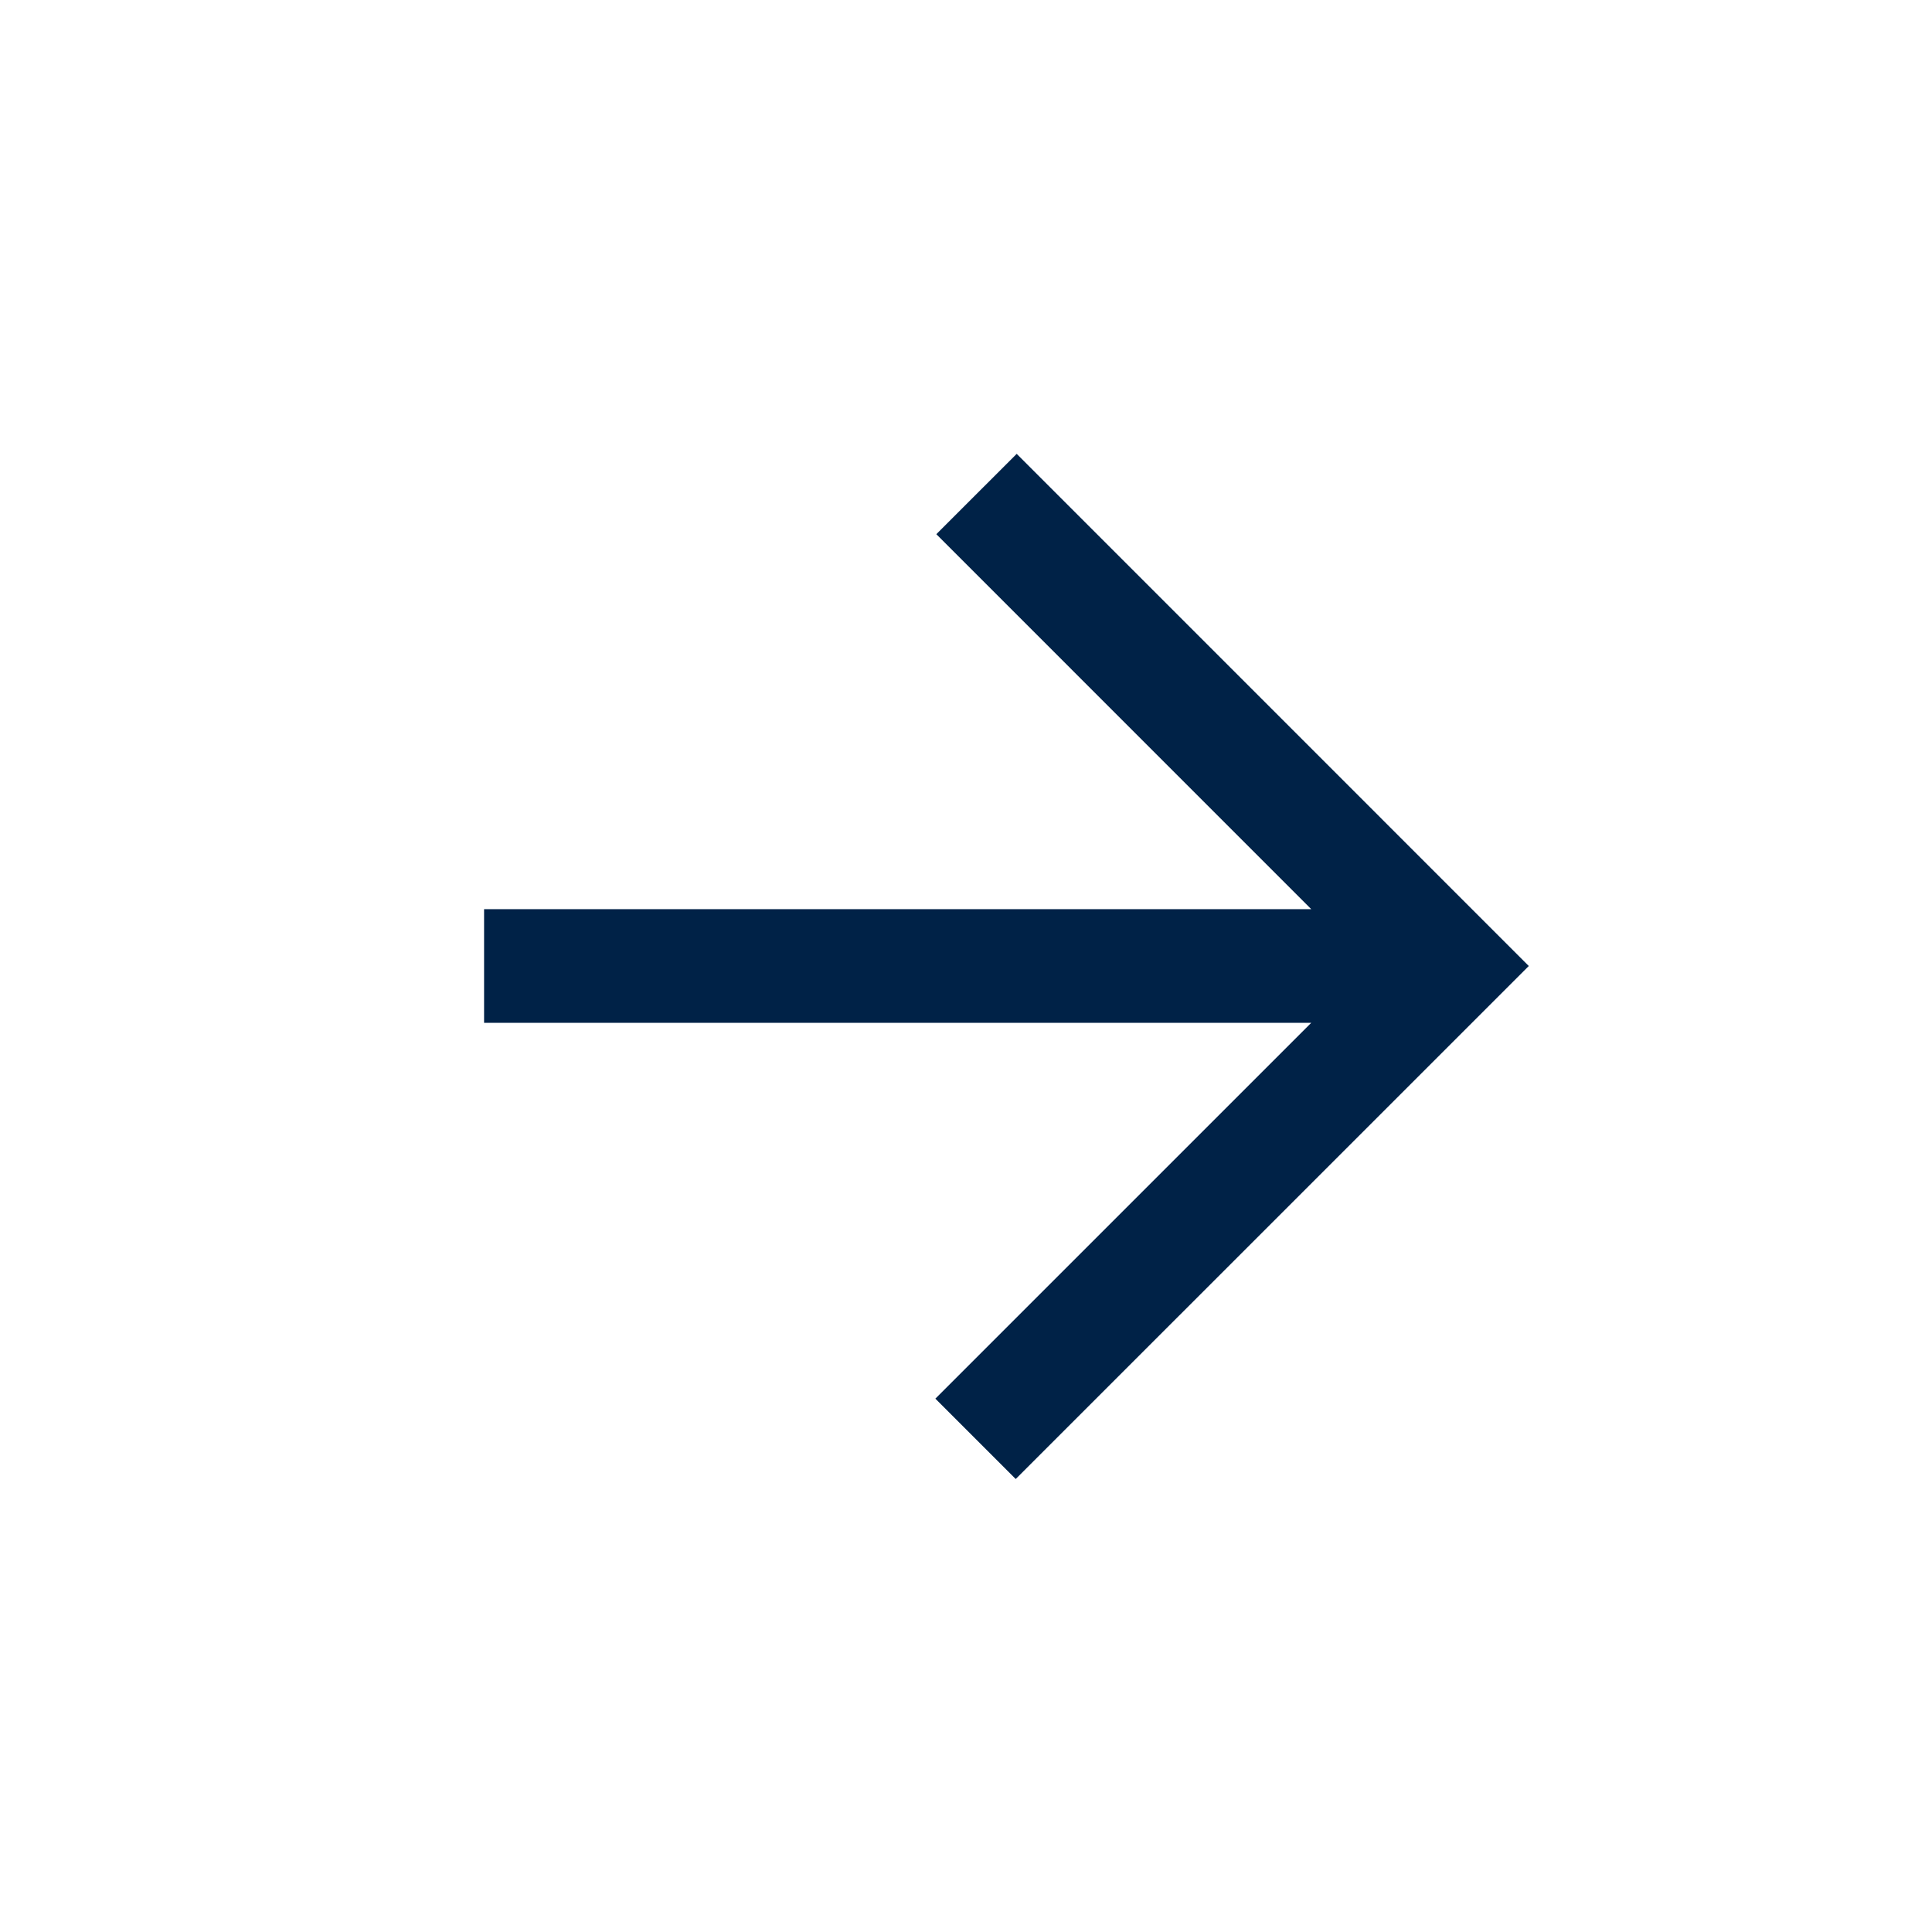 <svg width="34" height="34" viewBox="0 0 34 34" fill="none" xmlns="http://www.w3.org/2000/svg">
<g id="Frame">
<path id="Vector" d="M8.519 17L24.78 17M17.168 25.321L25.49 17L17.185 8.694" stroke="#002247" stroke-width="2"/>
</g>
</svg>
